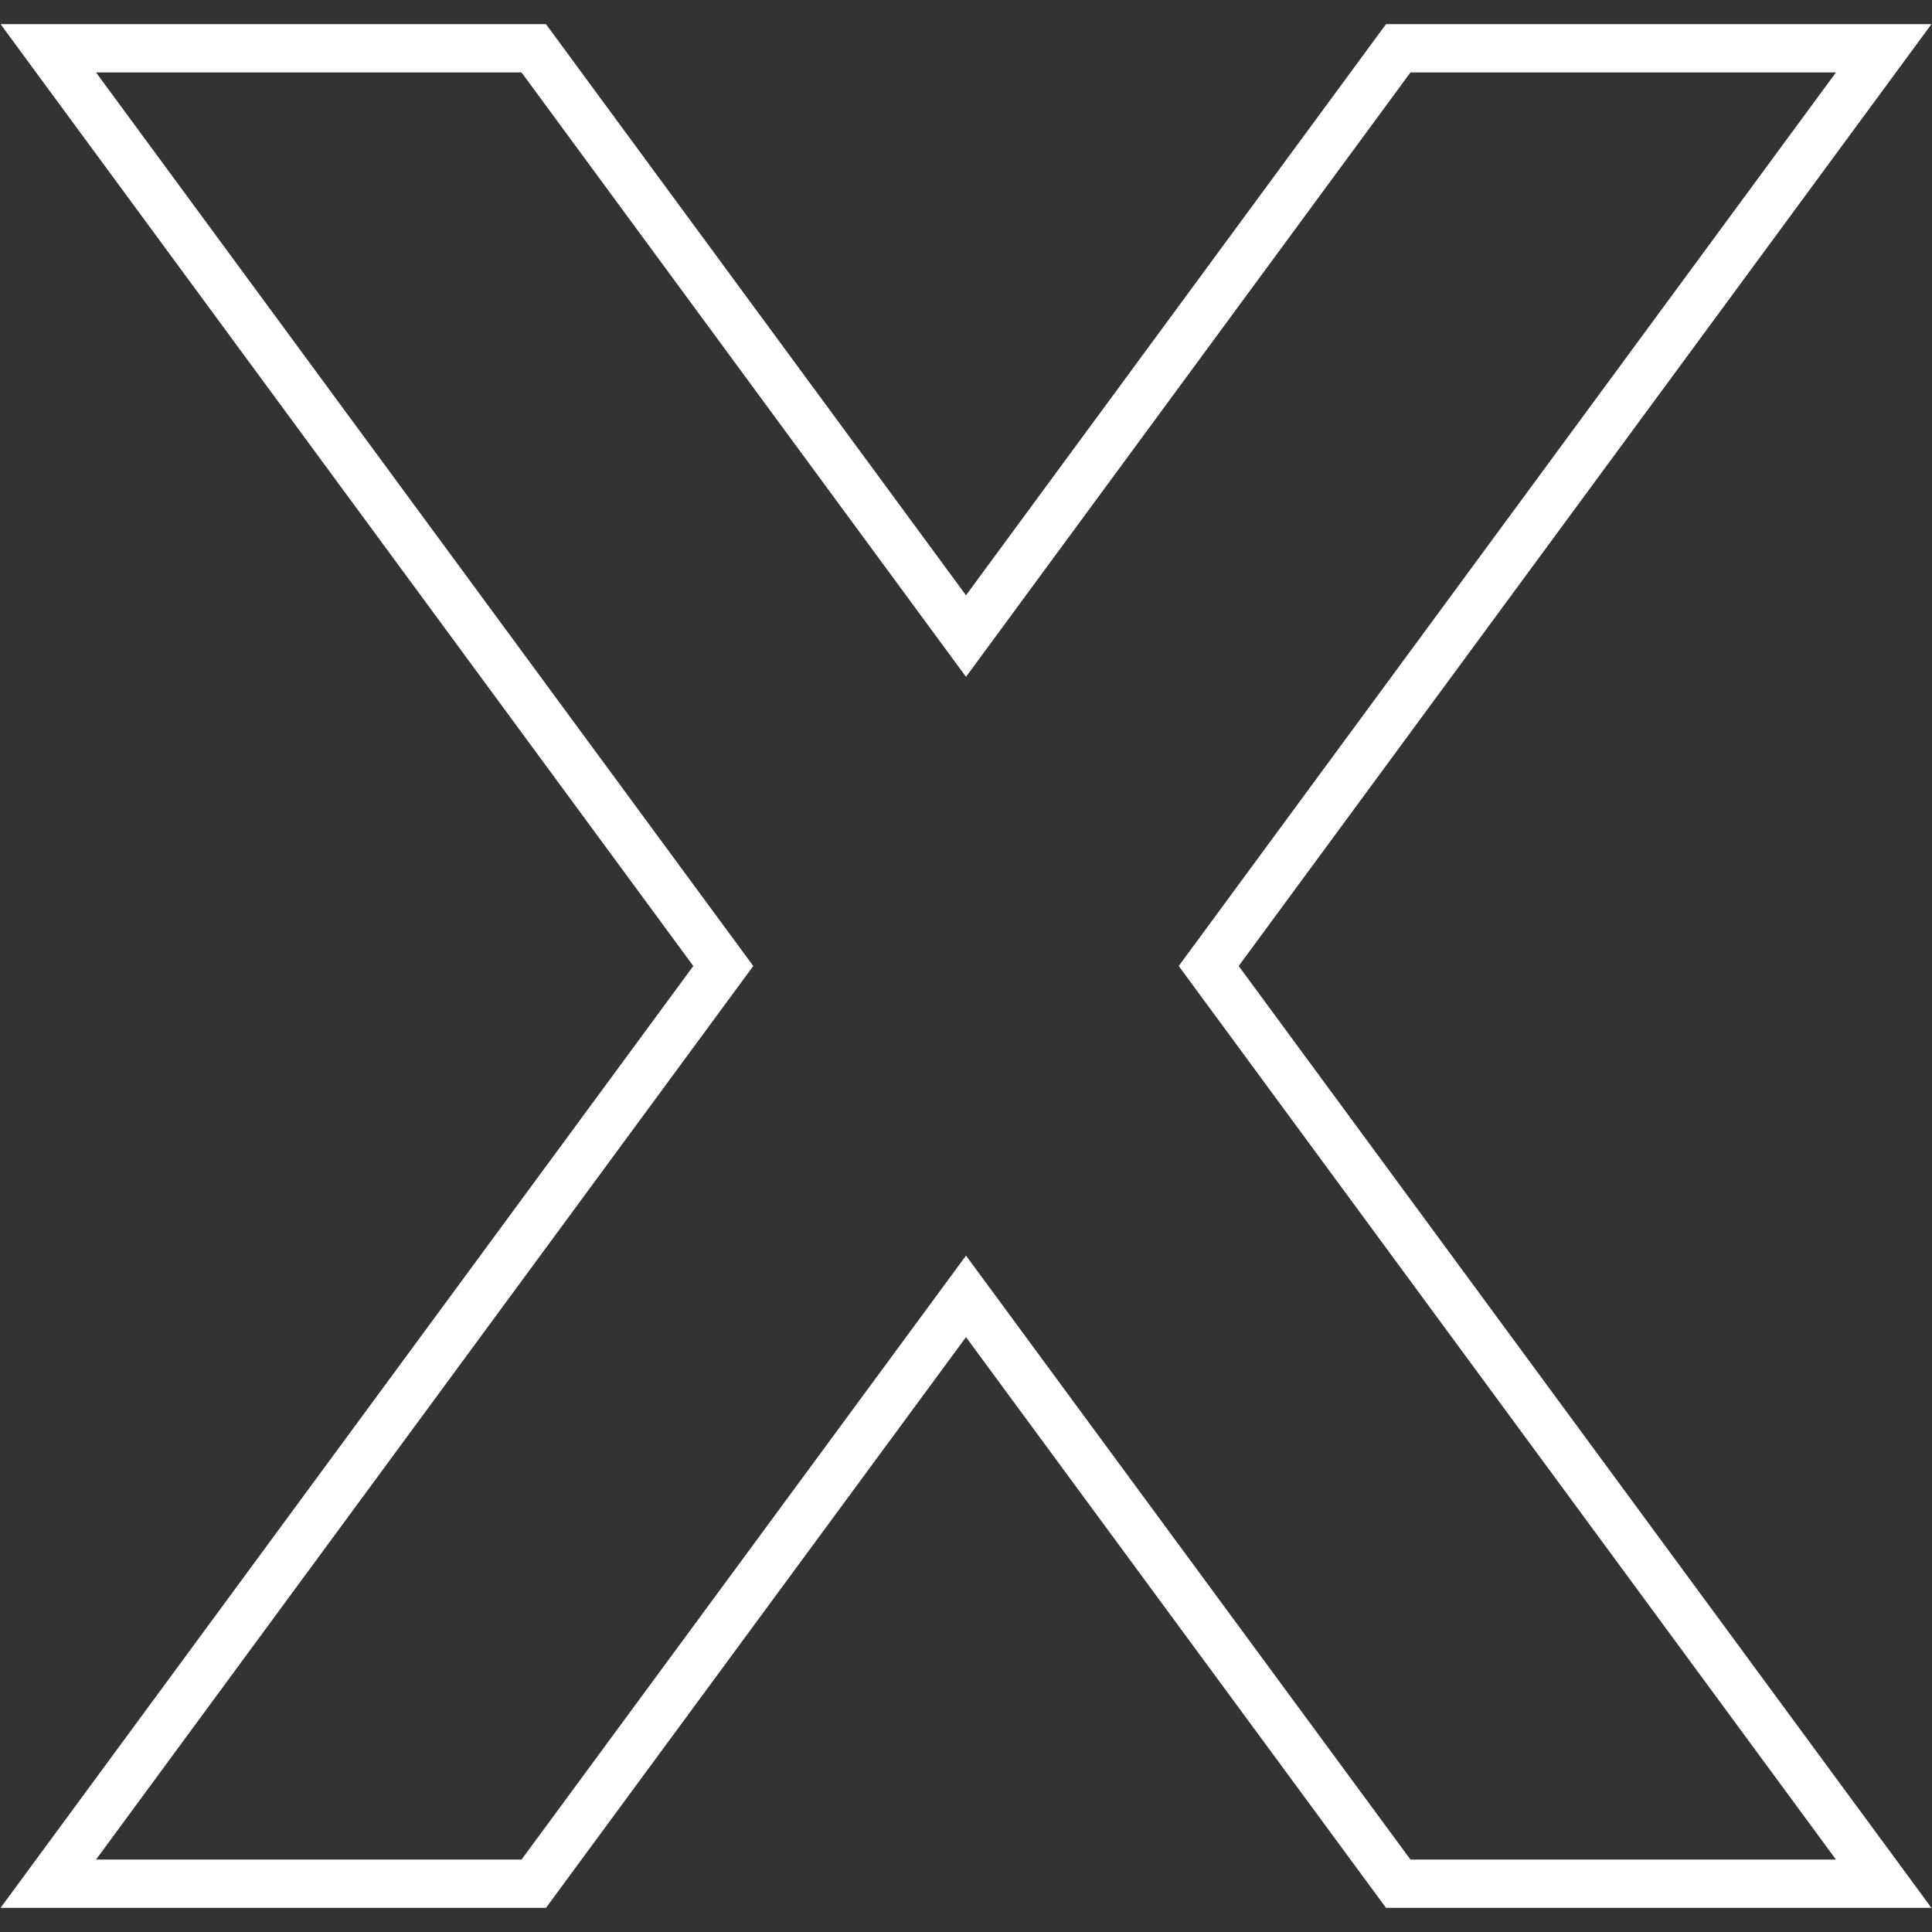 <svg xmlns="http://www.w3.org/2000/svg" width="40" height="40"><rect width="100%" height="100%" fill="#333333" stroke="none"/><path fill="none" stroke="#FFF" vector-effect="non-scaling-stroke" d="M28.949 1L20 13.169 11.051 1H1l13.975 19L1 39h10.051L20 26.84 28.949 39H39L25.025 20 39 1z"/></svg>